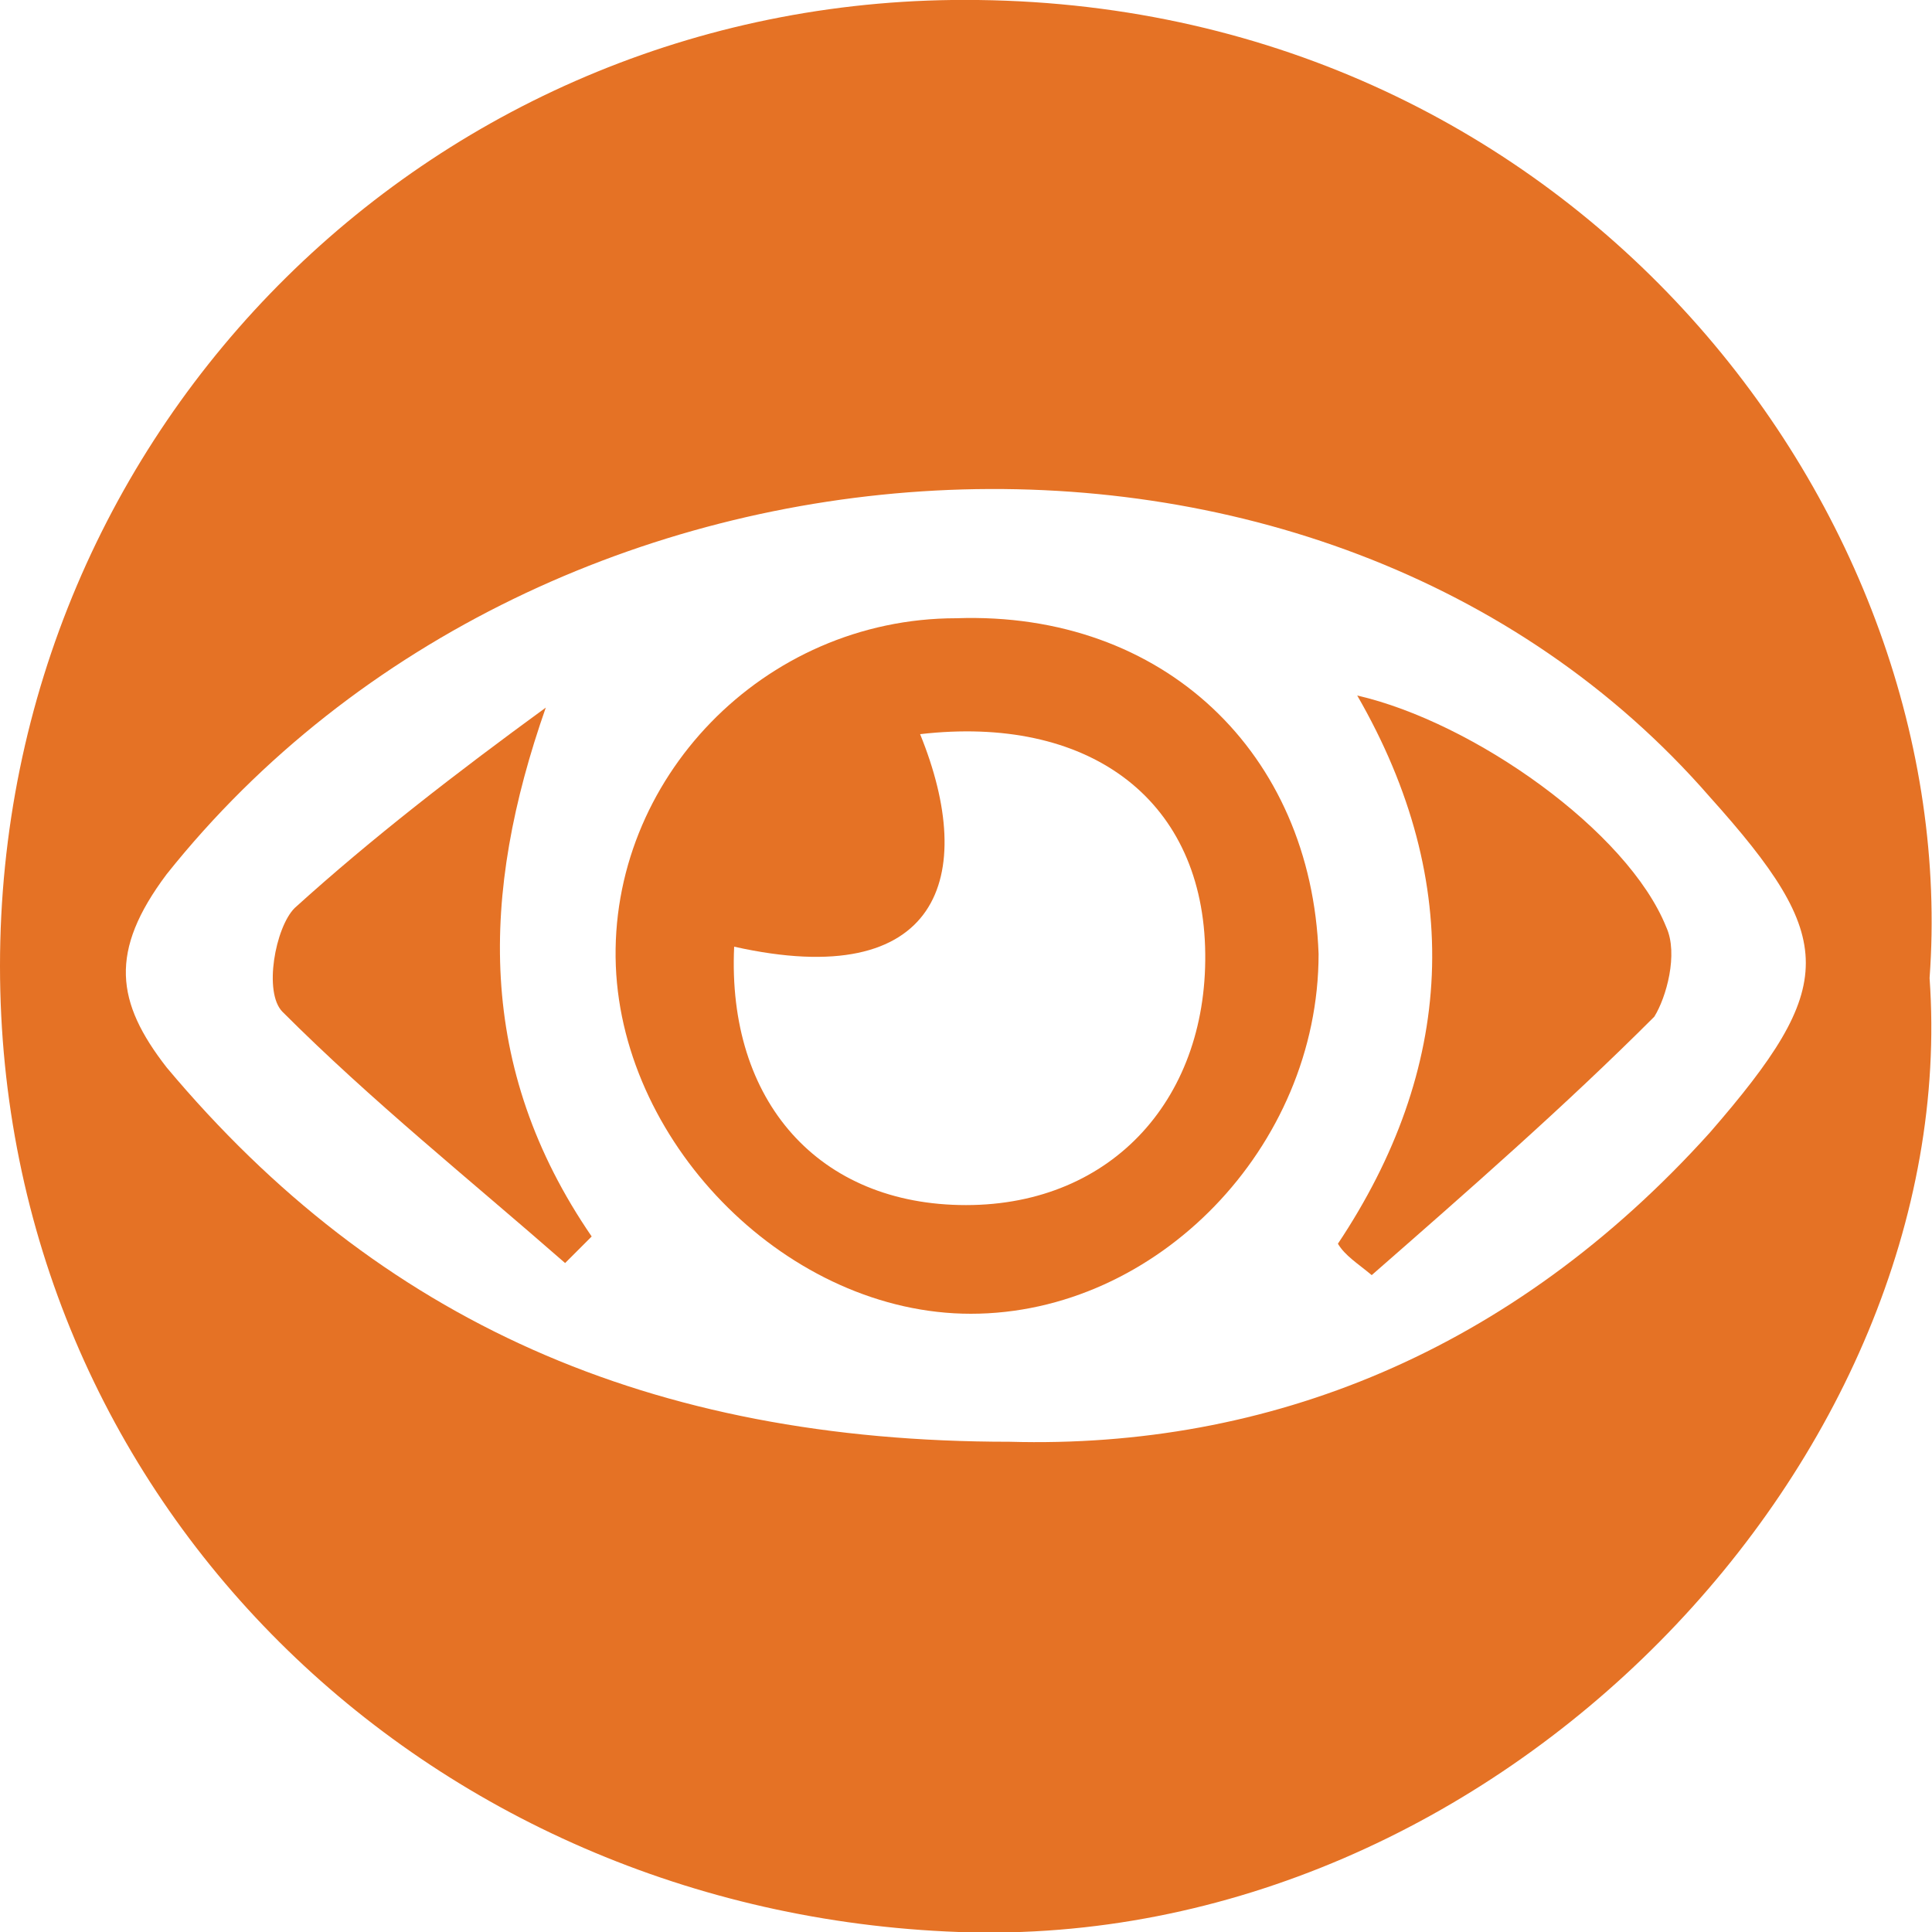 <?xml version="1.0" encoding="utf-8"?>
<!-- Generator: Adobe Illustrator 26.2.1, SVG Export Plug-In . SVG Version: 6.00 Build 0)  -->
<svg version="1.1" id="Layer_1" xmlns="http://www.w3.org/2000/svg" xmlns:xlink="http://www.w3.org/1999/xlink" x="0px" y="0px"
	 viewBox="0 0 80 80" style="enable-background:new 0 0 80 80;" xml:space="preserve">
<style type="text/css">
	.st0{fill:#E57225;}
</style>
<g id="aEtWdR_00000034771868493112603360000004905225432377872042_">
	<g>
		<path class="st0" d="M79.9,40.5C81.3,60.3,62.1,80.8,39.7,80C17.6,79.2,0,62.1,0,40C0,17.6,18.1-0.3,40.5,0
			C65.3,0.3,81.3,21.3,79.9,40.5z M41.8,59.7c10.7,0.3,20.8-3.7,29-12.8c5.3-6.1,5.3-8,0-13.9c-16-18.4-48.2-16.5-63.9,3.2
			c-2.4,3.2-2.1,5.3,0,8C15.7,54.7,26.9,59.7,41.8,59.7z"/>
		<path class="st0" d="M54.6,39.5c0,8-6.7,14.9-14.4,14.9c-7.5,0-14.4-6.9-14.7-14.4c-0.3-7.7,6.1-14.4,14.1-14.4
			C48.2,25.3,54.3,31.2,54.6,39.5z M38.1,30.4c2.4,5.9,0.8,10.7-7.7,8.8c-0.3,6.4,3.5,10.7,9.6,10.7s10.1-4.5,9.9-10.7
			C49.7,33,45,29.6,38.1,30.4z"/>
		<path class="st0" d="M55.4,51.5c4.8-7.2,5.3-14.9,0.8-22.7c4.8,1.1,11.2,5.6,12.8,9.6c0.5,1.1,0,2.9-0.5,3.7
			c-3.7,3.7-7.7,7.2-11.7,10.7C56.2,52.3,55.7,52,55.4,51.5z"/>
		<path class="st0" d="M23.4,52.3c-4-3.5-8-6.7-11.7-10.4c-0.8-0.8-0.3-3.5,0.5-4.3c3.2-2.9,6.7-5.6,10.4-8.3
			c-2.7,7.7-2.9,14.9,1.9,21.9C24.2,51.5,23.7,52,23.4,52.3z"/>
	</g>
</g>
</svg>
